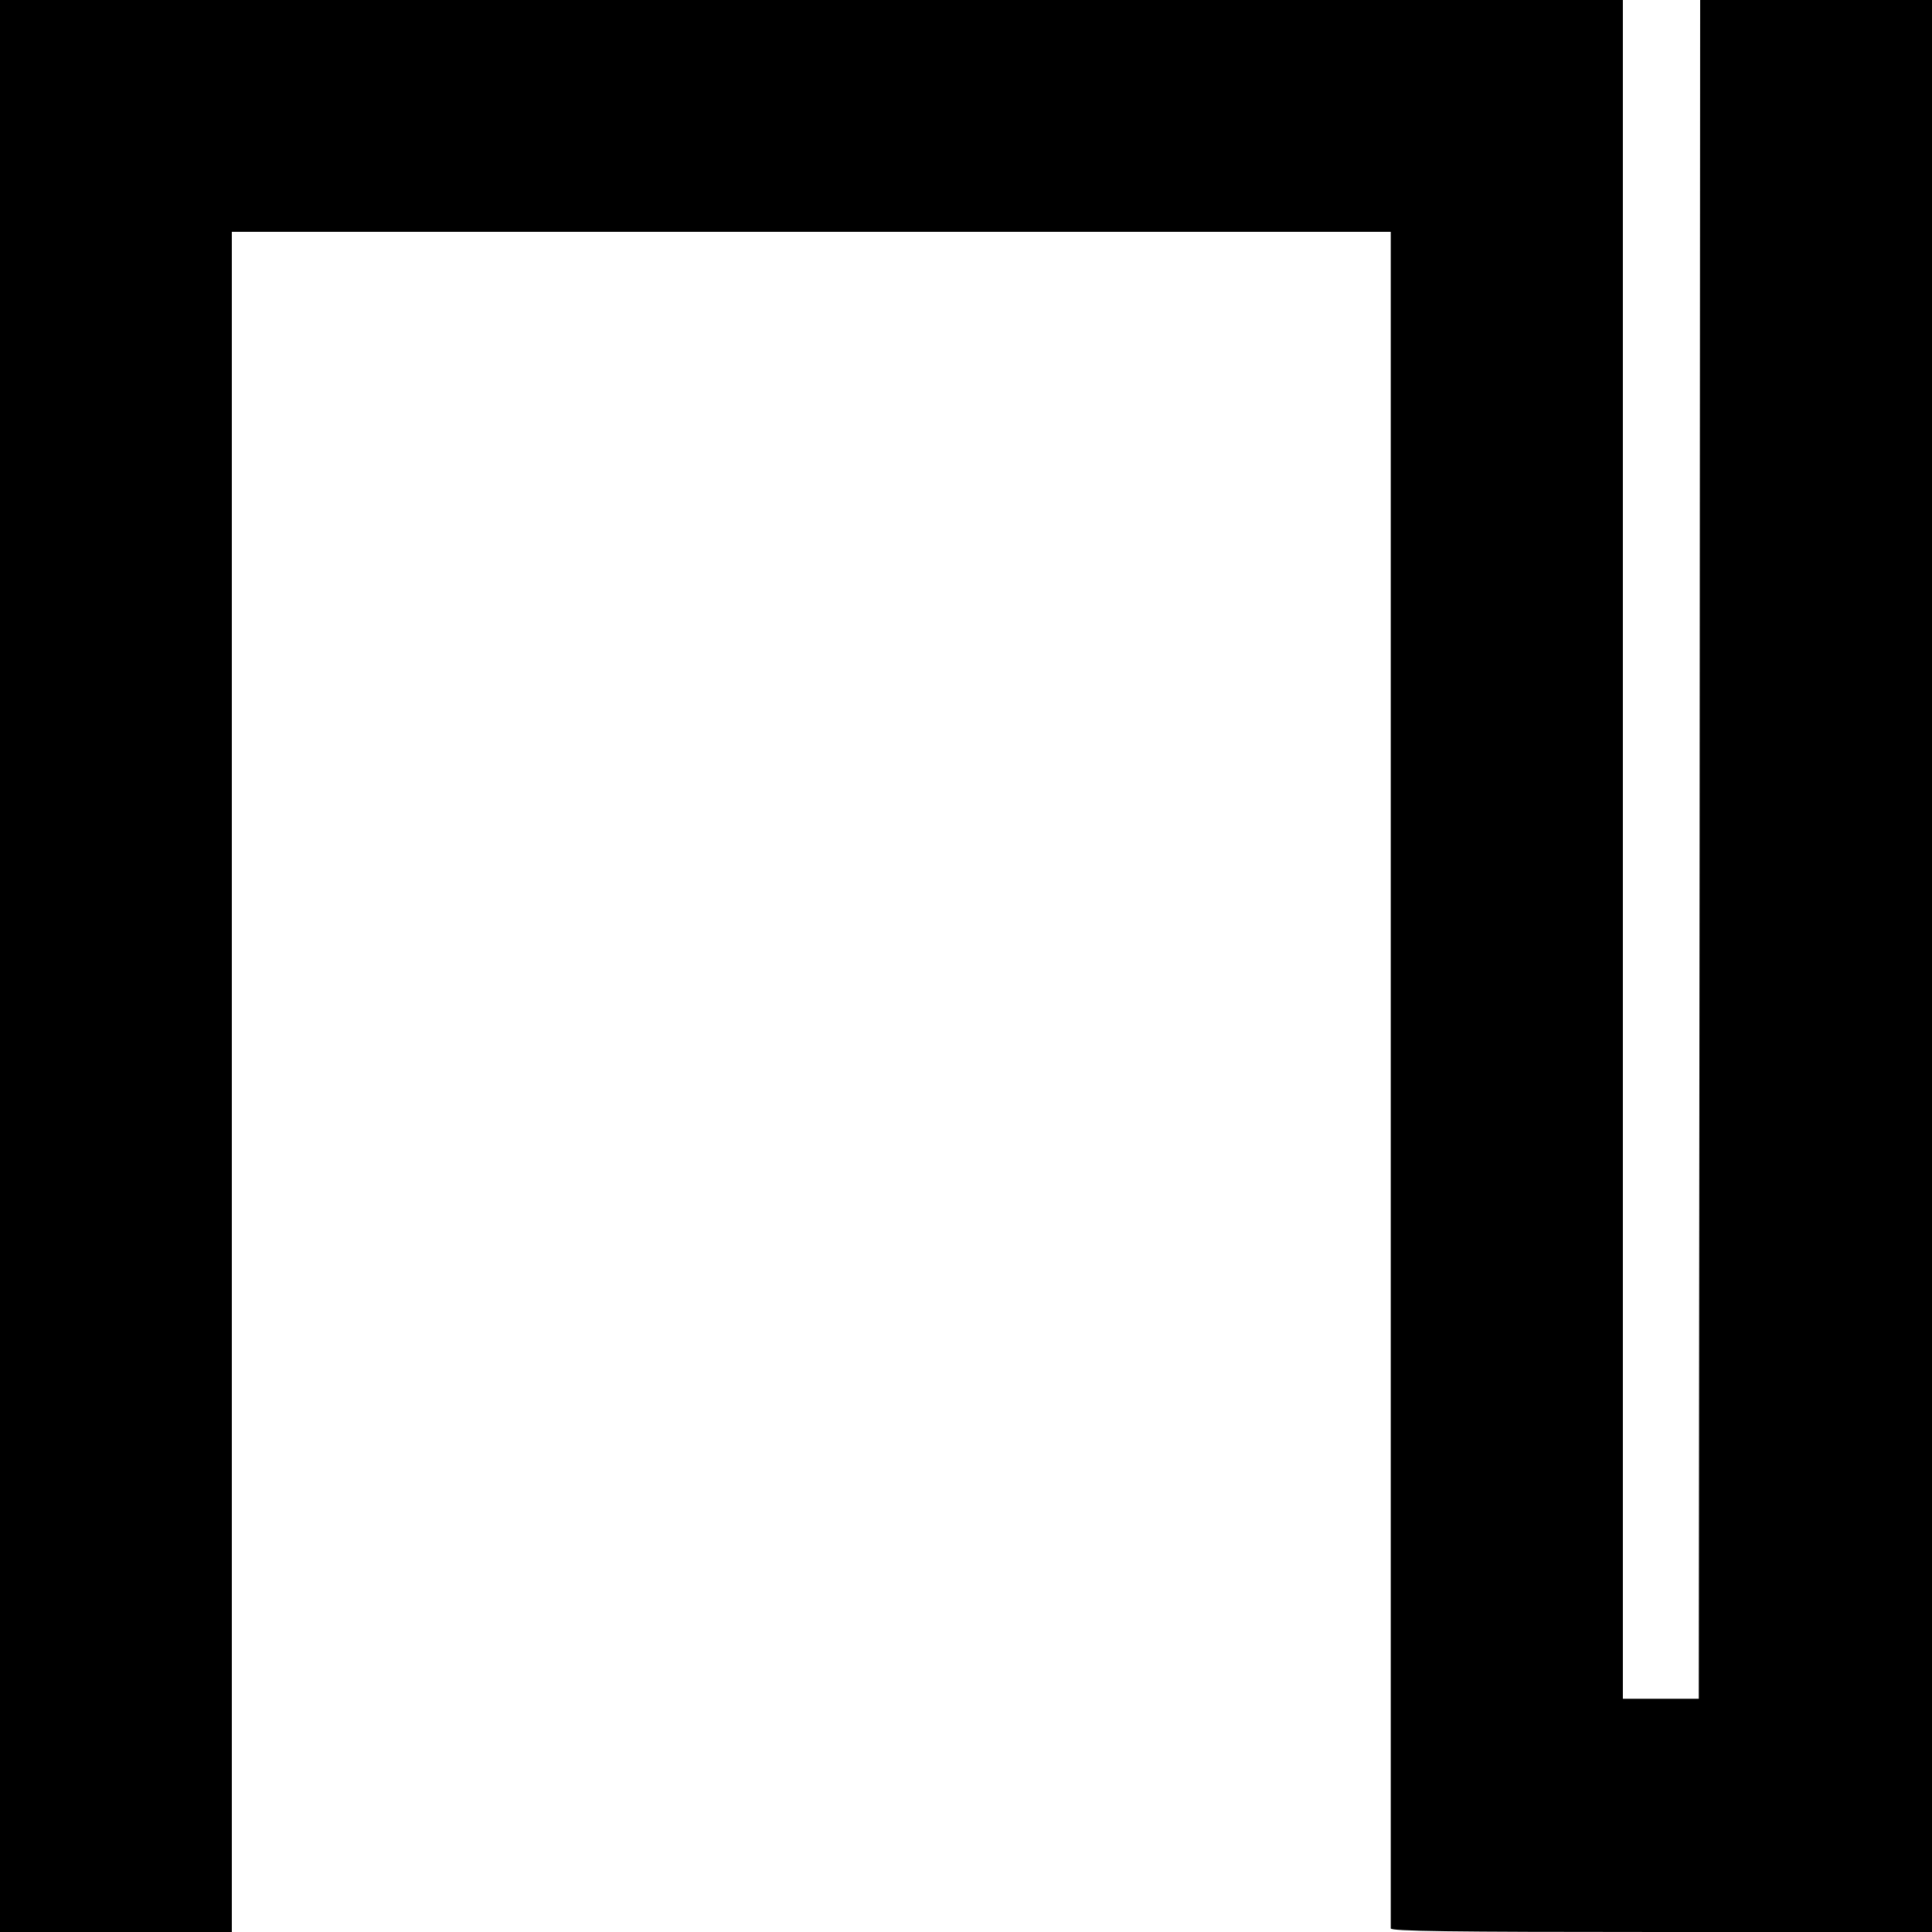 <?xml version="1.0" standalone="no"?>
<!DOCTYPE svg PUBLIC "-//W3C//DTD SVG 20010904//EN"
 "http://www.w3.org/TR/2001/REC-SVG-20010904/DTD/svg10.dtd">
<svg version="1.0" xmlns="http://www.w3.org/2000/svg"
 width="700pt" height="700pt" viewBox="0 0 700 700"
 preserveAspectRatio="xMidYMid meet">
<g transform="translate(0,700) scale(0.1,-0.1)"
fill="#000000" stroke="none">
<path d="M0 3500 l0 -3500 420 0 420 0 0 3080 0 3080 2099 0 2100 0 0 -3067
c0 -1688 0 -3074 0 -3080 1 -10 204 -13 981 -13 l980 0 0 3500 0 3500 -420 0
-420 0 -2 -3077 -3 -3078 -137 0 -138 0 0 3077 0 3078 -2940 0 -2940 0 0
-3500z"/>
</g>
</svg>
